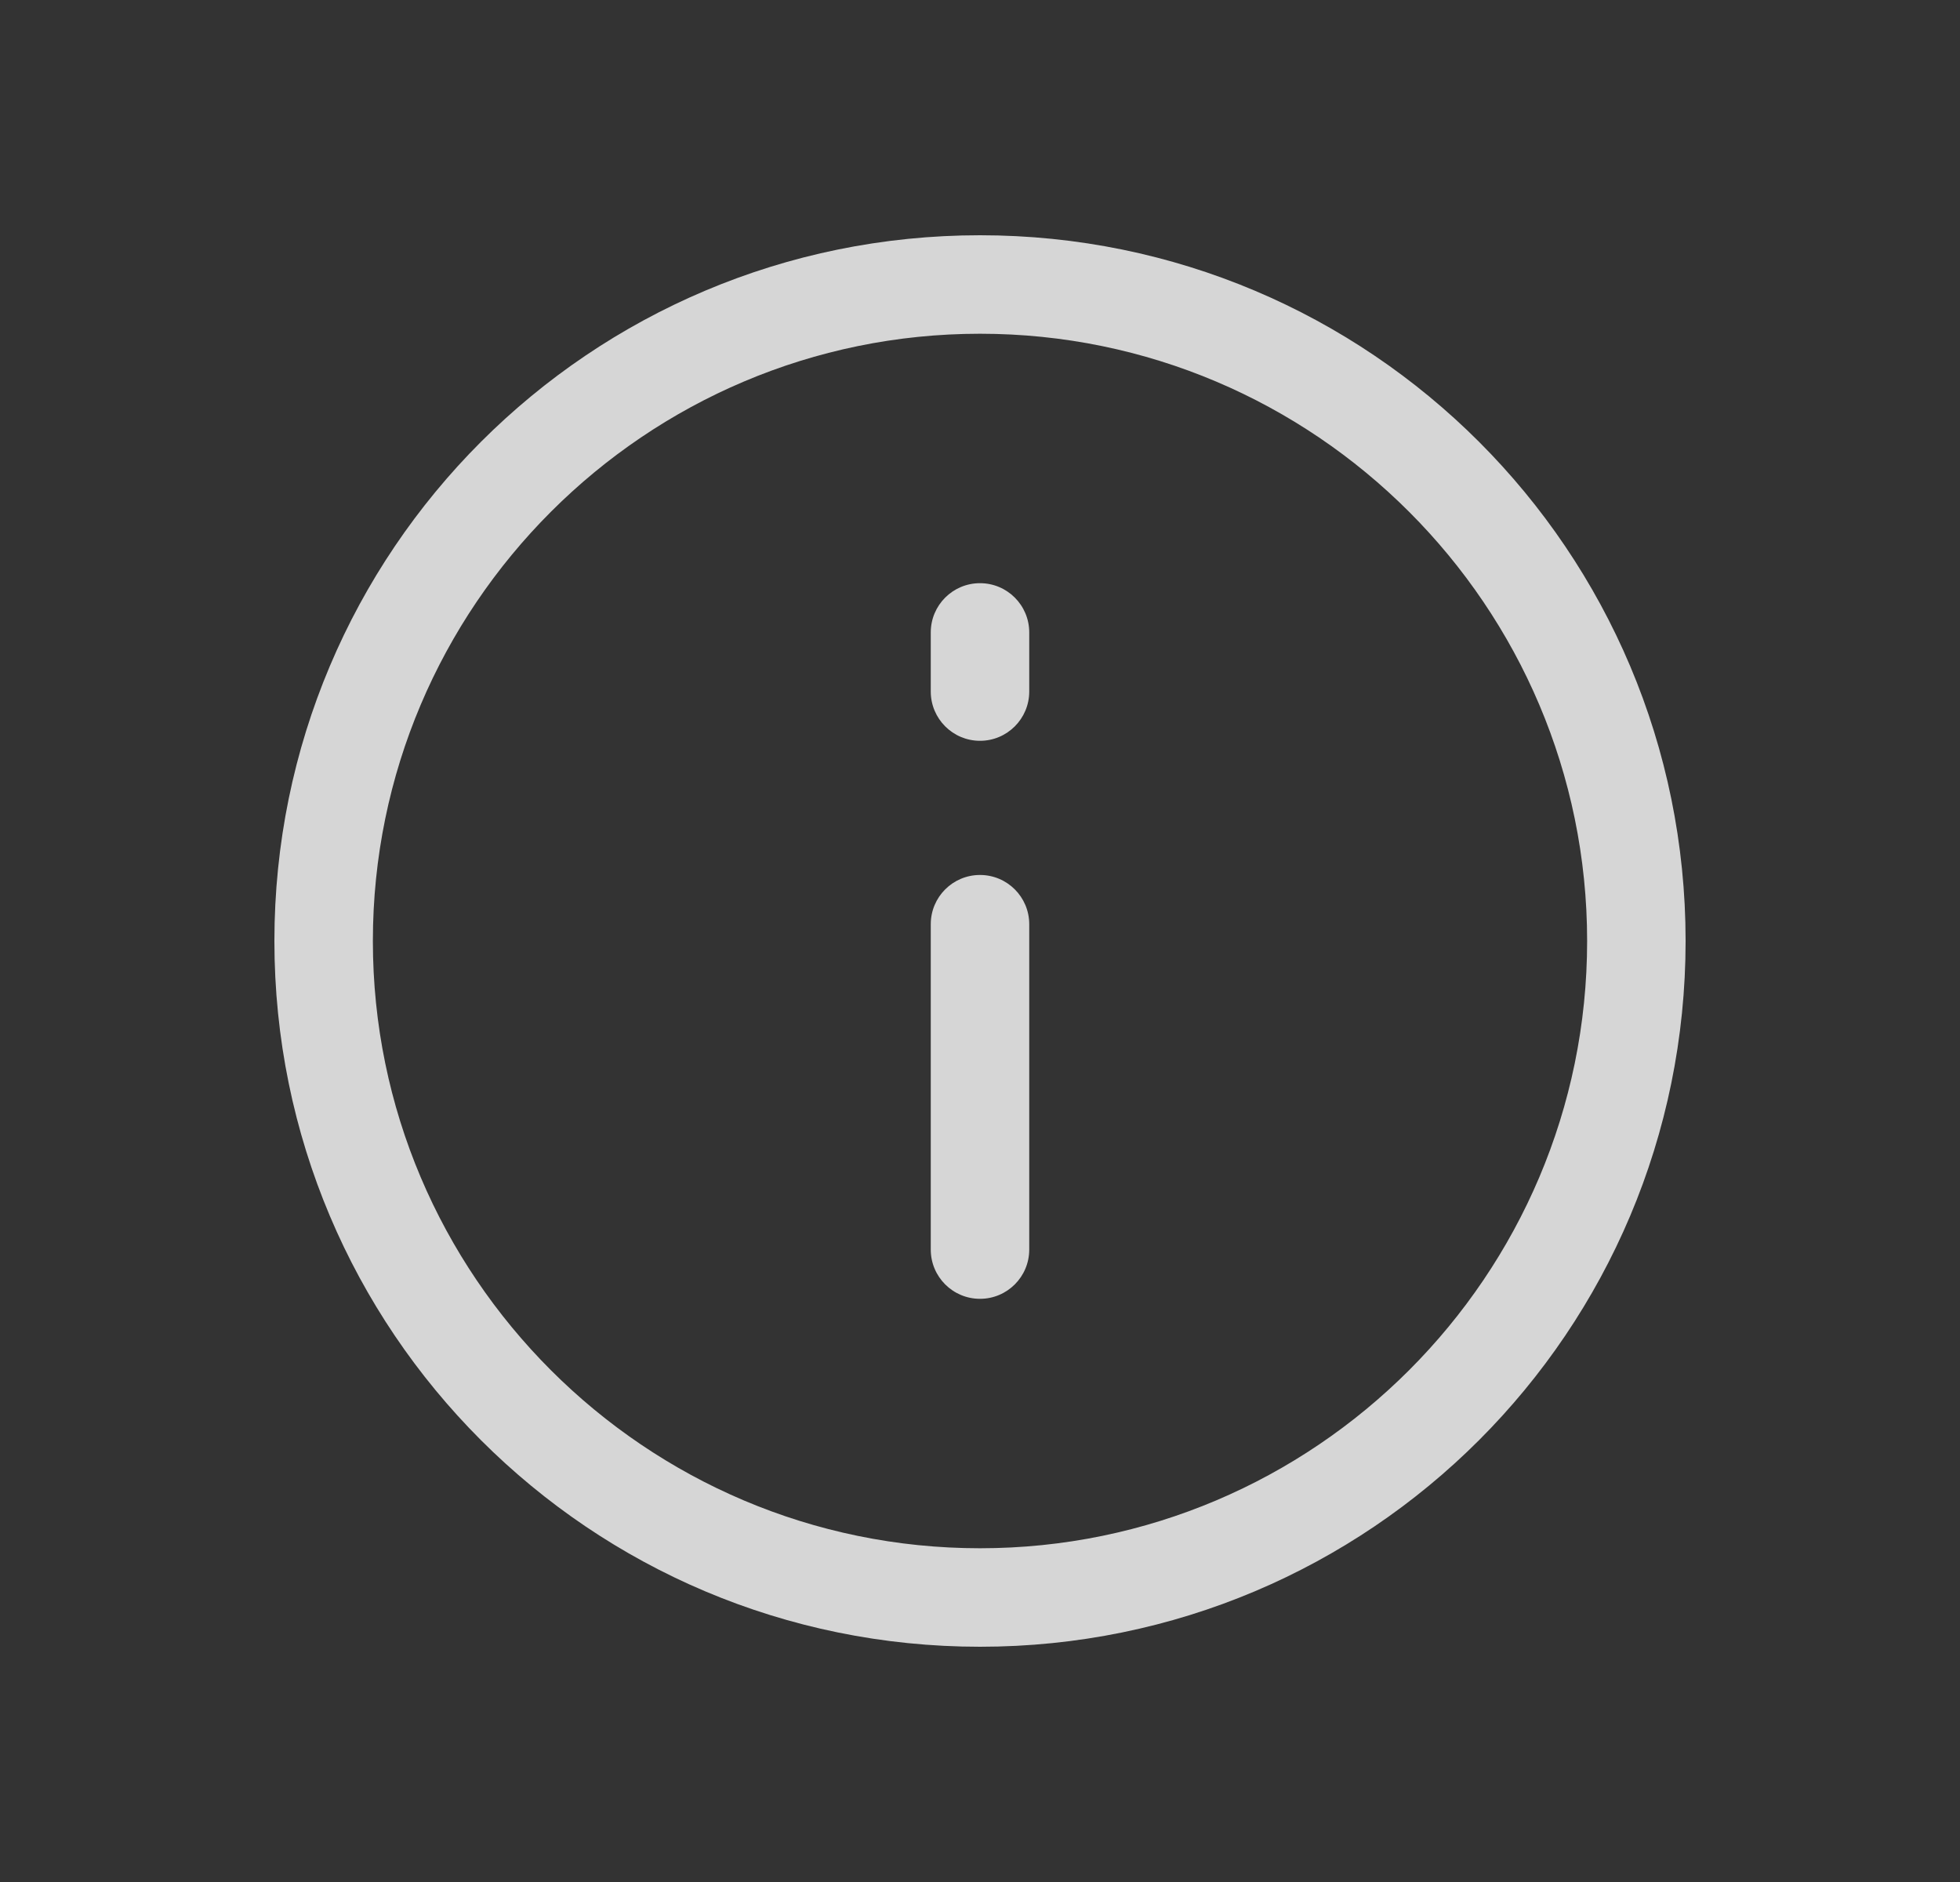 <svg width="25" height="24" viewBox="0 0 25 24" fill="none" xmlns="http://www.w3.org/2000/svg">
<rect x="0" y="0" width="25" height="24" fill="#333333" stroke="none"/>
<g opacity="0.8">
<path fill-rule="evenodd" clip-rule="evenodd" d="M12.5 3C7.526 3 3.5 7.025 3.5 12C3.5 16.974 7.525 21 12.5 21C17.474 21 21.5 16.975 21.5 12C21.5 7.026 17.475 3 12.5 3ZM12.5 19.744C8.23 19.744 4.756 16.27 4.756 12C4.756 7.73 8.23 4.256 12.5 4.256C16.77 4.256 20.244 7.73 20.244 12C20.244 16.27 16.77 19.744 12.5 19.744ZM12.5 11.158C12.153 11.158 11.872 11.439 11.872 11.786V15.935C11.872 16.282 12.153 16.563 12.5 16.563C12.847 16.563 13.128 16.282 13.128 15.935V11.786C13.128 11.439 12.847 11.158 12.5 11.158ZM11.872 8.065C11.872 7.718 12.153 7.437 12.5 7.437C12.847 7.437 13.128 7.718 13.128 8.065V8.819C13.128 9.165 12.847 9.447 12.5 9.447C12.153 9.447 11.872 9.165 11.872 8.819V8.065Z" fill="white"/>
</g>
</svg>
